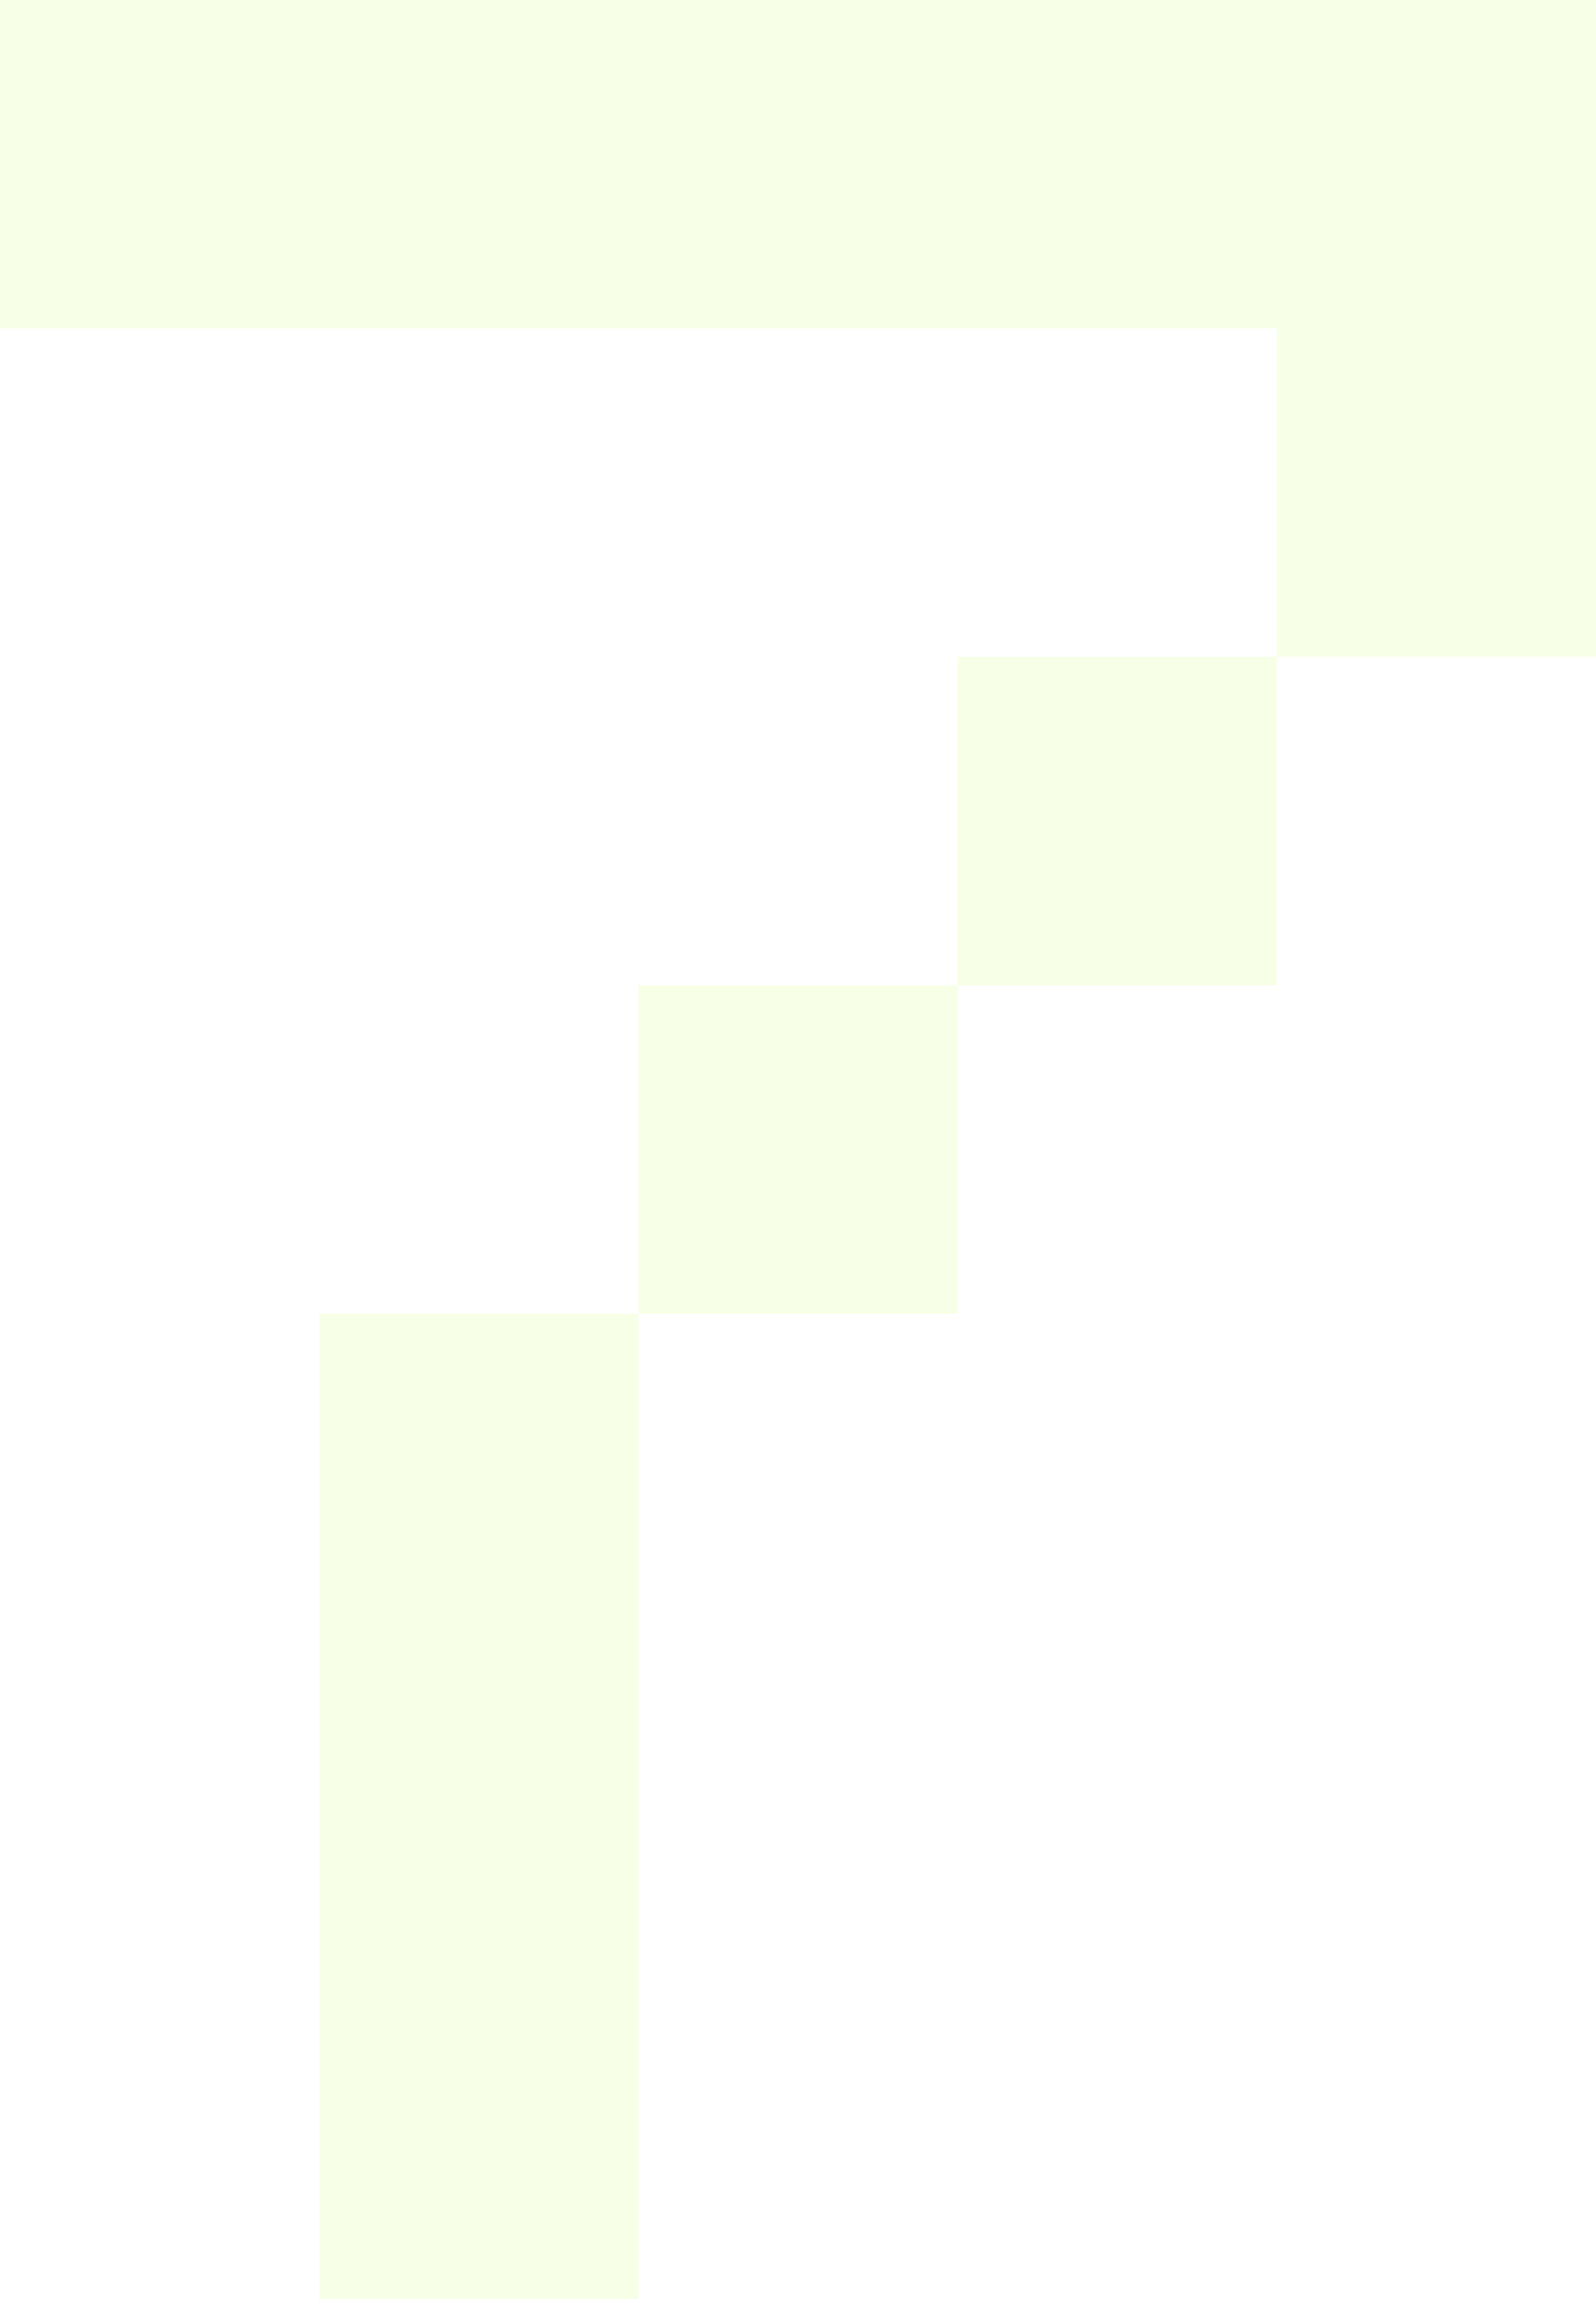 <?xml version="1.0" encoding="UTF-8"?> <svg xmlns="http://www.w3.org/2000/svg" width="25" height="36" viewBox="0 0 25 36" fill="none"> <path d="M0 5.143V2.571V0H12.5H25V5.143V10.286H22.5H20V12.857V15.429H17.5H15V18V20.571H12.5H10V28.286V36H7.5H5V28.286V20.571H7.5H10V18V15.429H12.5H15V12.857V10.286H17.5H20V7.714V5.143H10H0Z" fill="#AFFF04" fill-opacity="0.1"></path> </svg> 